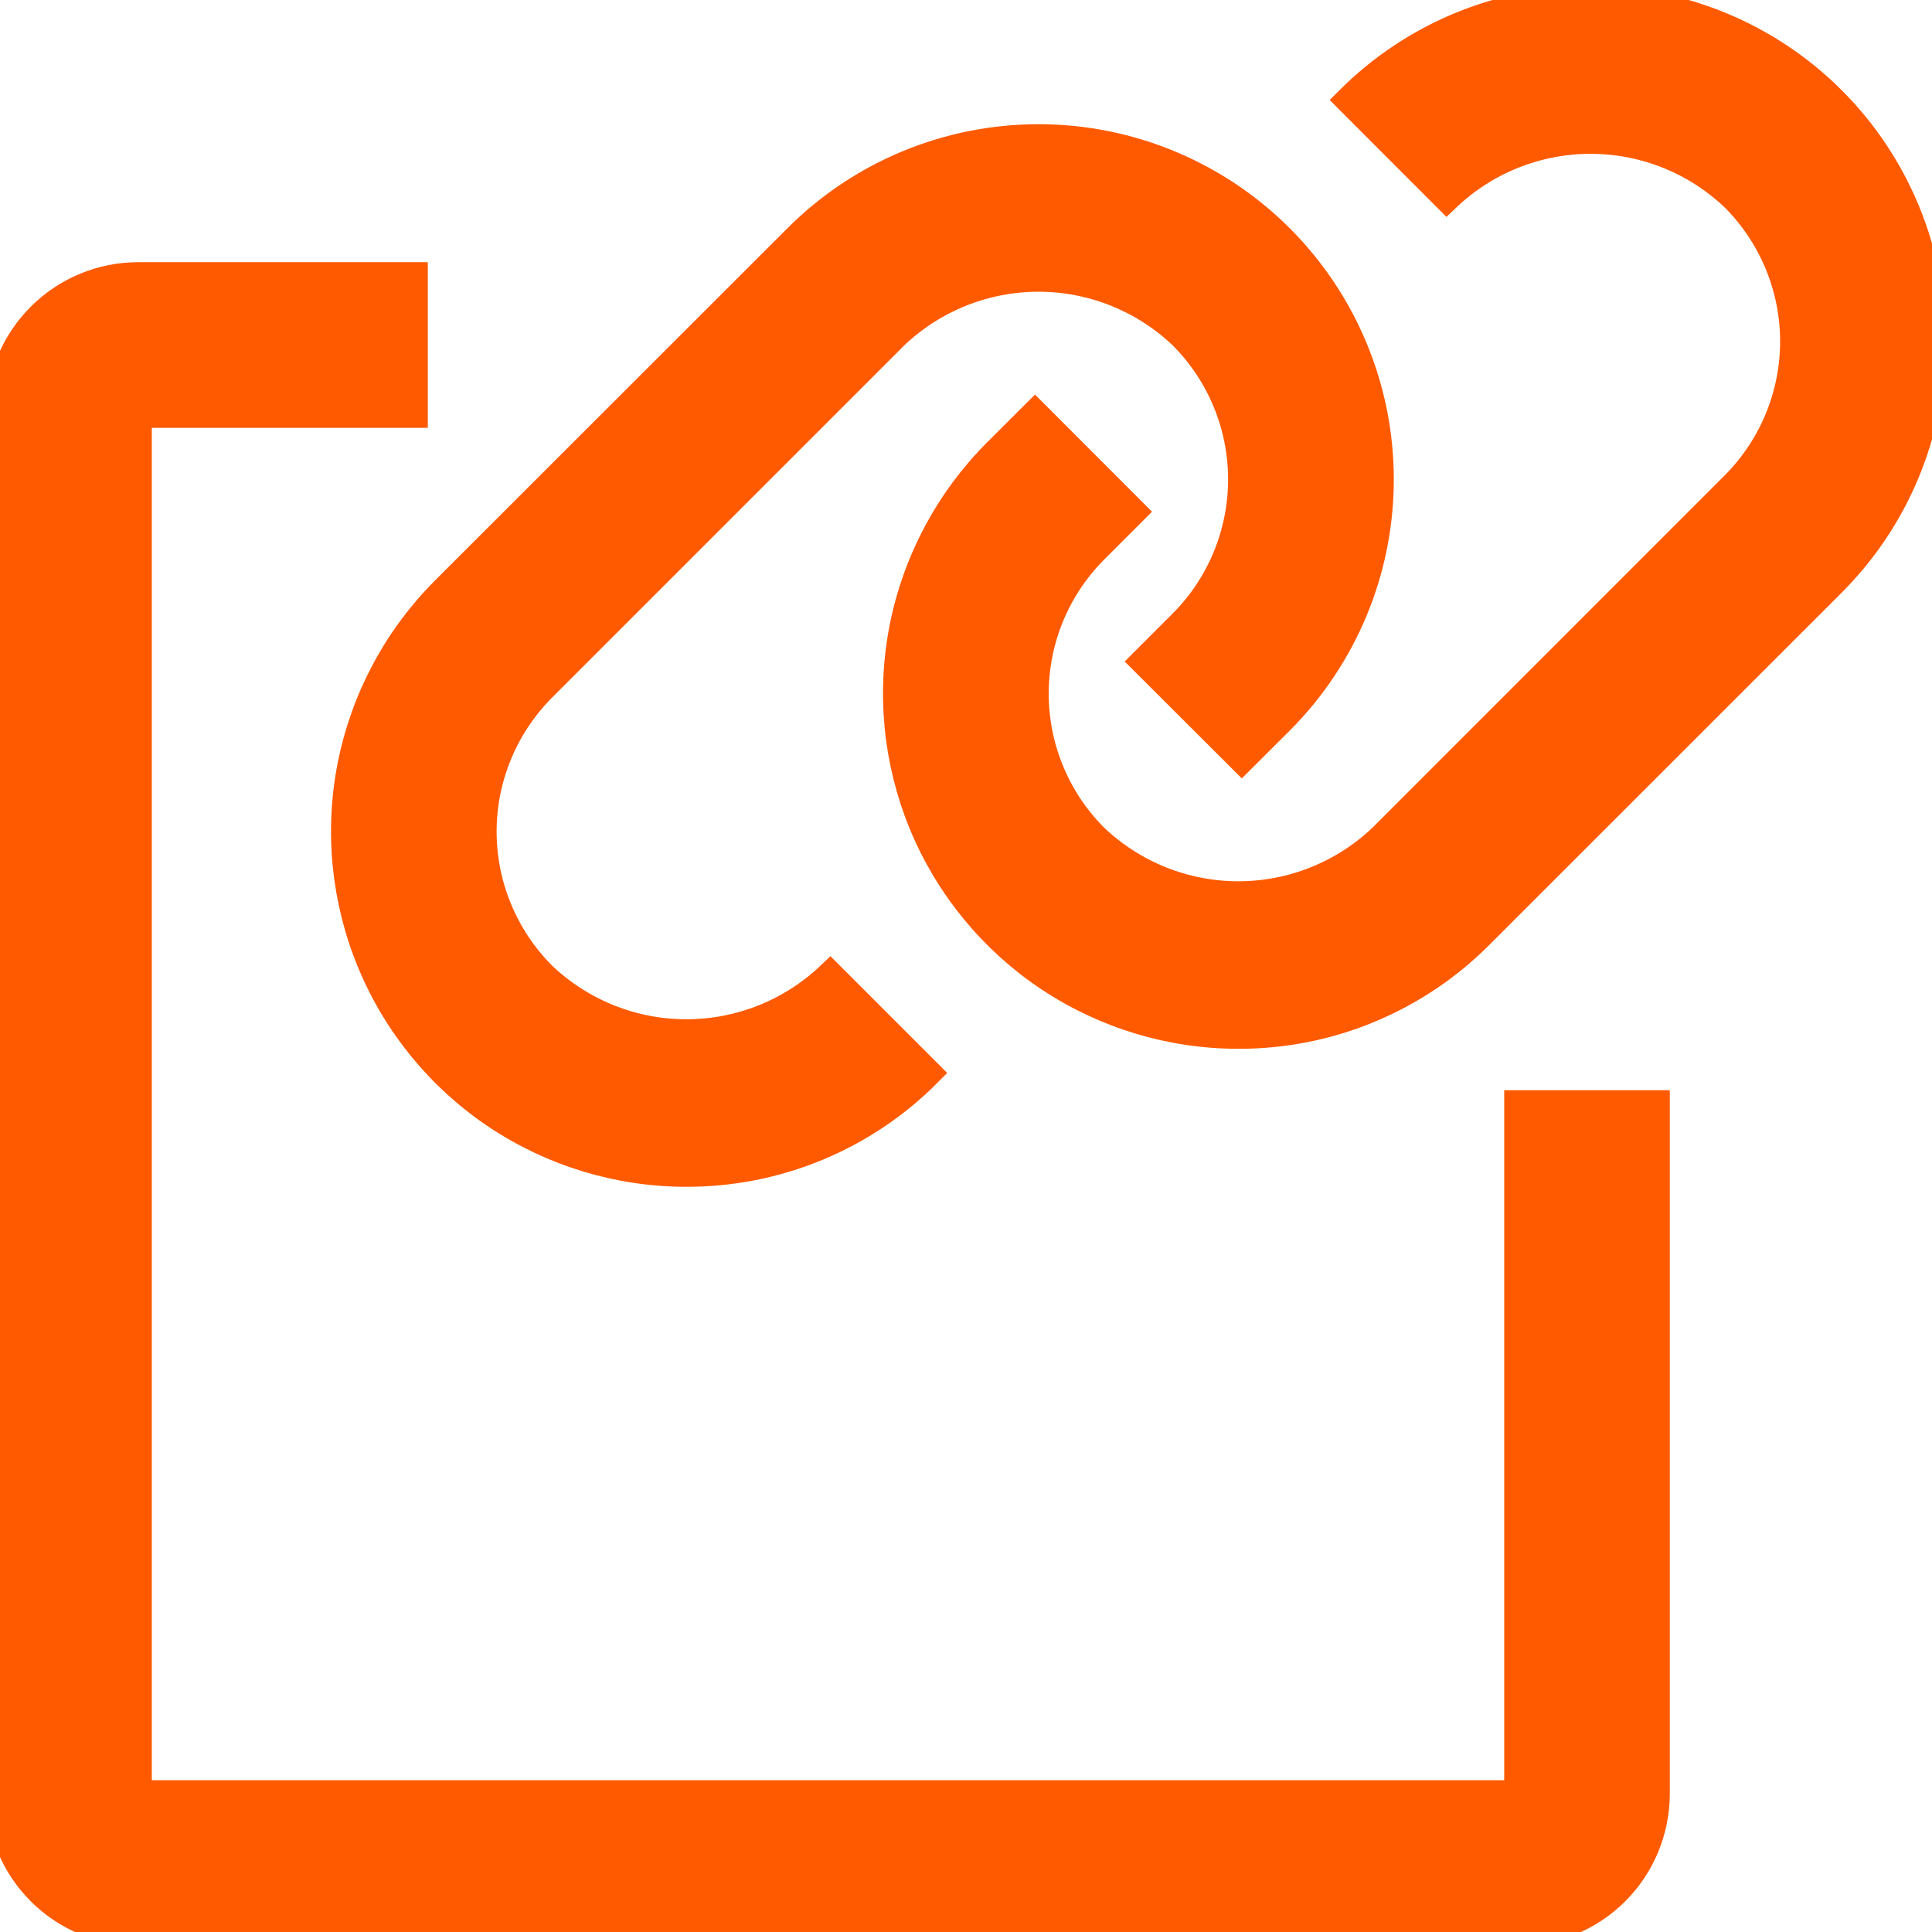 <svg width="21" height="21" viewBox="0 0 21 21" fill="none" xmlns="http://www.w3.org/2000/svg">
<path d="M7.459 12.75C6.725 12.75 6.008 12.532 5.397 12.125C4.787 11.717 4.311 11.137 4.031 10.459C3.75 9.781 3.676 9.035 3.819 8.315C3.963 7.595 4.316 6.934 4.835 6.415L8.665 2.587C9.36 1.891 10.304 1.5 11.289 1.5C12.273 1.5 13.217 1.891 13.913 2.587C14.609 3.283 15 4.227 15 5.211C15 6.195 14.609 7.139 13.913 7.835L13.498 8.249L12.437 7.19L12.855 6.772C13.268 6.357 13.499 5.795 13.499 5.209C13.498 4.623 13.266 4.062 12.852 3.647C12.43 3.245 11.87 3.021 11.288 3.021C10.706 3.021 10.146 3.245 9.724 3.647L5.896 7.475C5.691 7.681 5.528 7.924 5.417 8.193C5.305 8.461 5.248 8.749 5.248 9.039C5.248 9.329 5.305 9.617 5.417 9.885C5.528 10.154 5.691 10.398 5.896 10.603C6.318 11.005 6.878 11.229 7.46 11.229C8.042 11.229 8.602 11.005 9.024 10.603L10.084 11.663C9.74 12.009 9.331 12.283 8.881 12.469C8.43 12.656 7.947 12.751 7.459 12.75Z" fill="#FF5A00" stroke="#FF5A00" stroke-width="0.3"/>
<path d="M13.459 11.25C12.725 11.25 12.008 11.032 11.397 10.625C10.787 10.217 10.311 9.637 10.03 8.959C9.75 8.281 9.676 7.535 9.819 6.815C9.963 6.095 10.316 5.434 10.835 4.915L11.25 4.501L12.31 5.562L11.896 5.976C11.482 6.391 11.249 6.953 11.249 7.539C11.249 8.126 11.482 8.688 11.896 9.103C12.318 9.505 12.878 9.729 13.46 9.729C14.042 9.729 14.602 9.505 15.024 9.103L18.852 5.274C19.266 4.859 19.499 4.297 19.499 3.711C19.499 3.125 19.266 2.563 18.852 2.148C18.431 1.746 17.871 1.522 17.289 1.522C16.706 1.522 16.146 1.746 15.725 2.148L14.665 1.087C15.361 0.391 16.304 0 17.289 0C18.273 0 19.217 0.391 19.913 1.087C20.609 1.783 21 2.727 21 3.711C21 4.695 20.609 5.639 19.913 6.335L16.085 10.162C15.741 10.508 15.332 10.782 14.881 10.969C14.431 11.156 13.948 11.251 13.46 11.25H13.459Z" fill="#FF5A00" stroke="#FF5A00" stroke-width="0.3"/>
<path d="M16.5 21H1.5C1.102 20.999 0.721 20.841 0.44 20.56C0.159 20.279 0 19.897 0 19.5V4.5C0 4.102 0.159 3.721 0.44 3.44C0.721 3.159 1.102 3 1.5 3H4.5V4.5H1.5V19.5H16.5V12H18V19.5C17.999 19.897 17.841 20.279 17.56 20.56C17.279 20.841 16.897 20.999 16.5 21Z" fill="#FF5A00" stroke="#FF5A00" stroke-width="0.3"/>
</svg>

